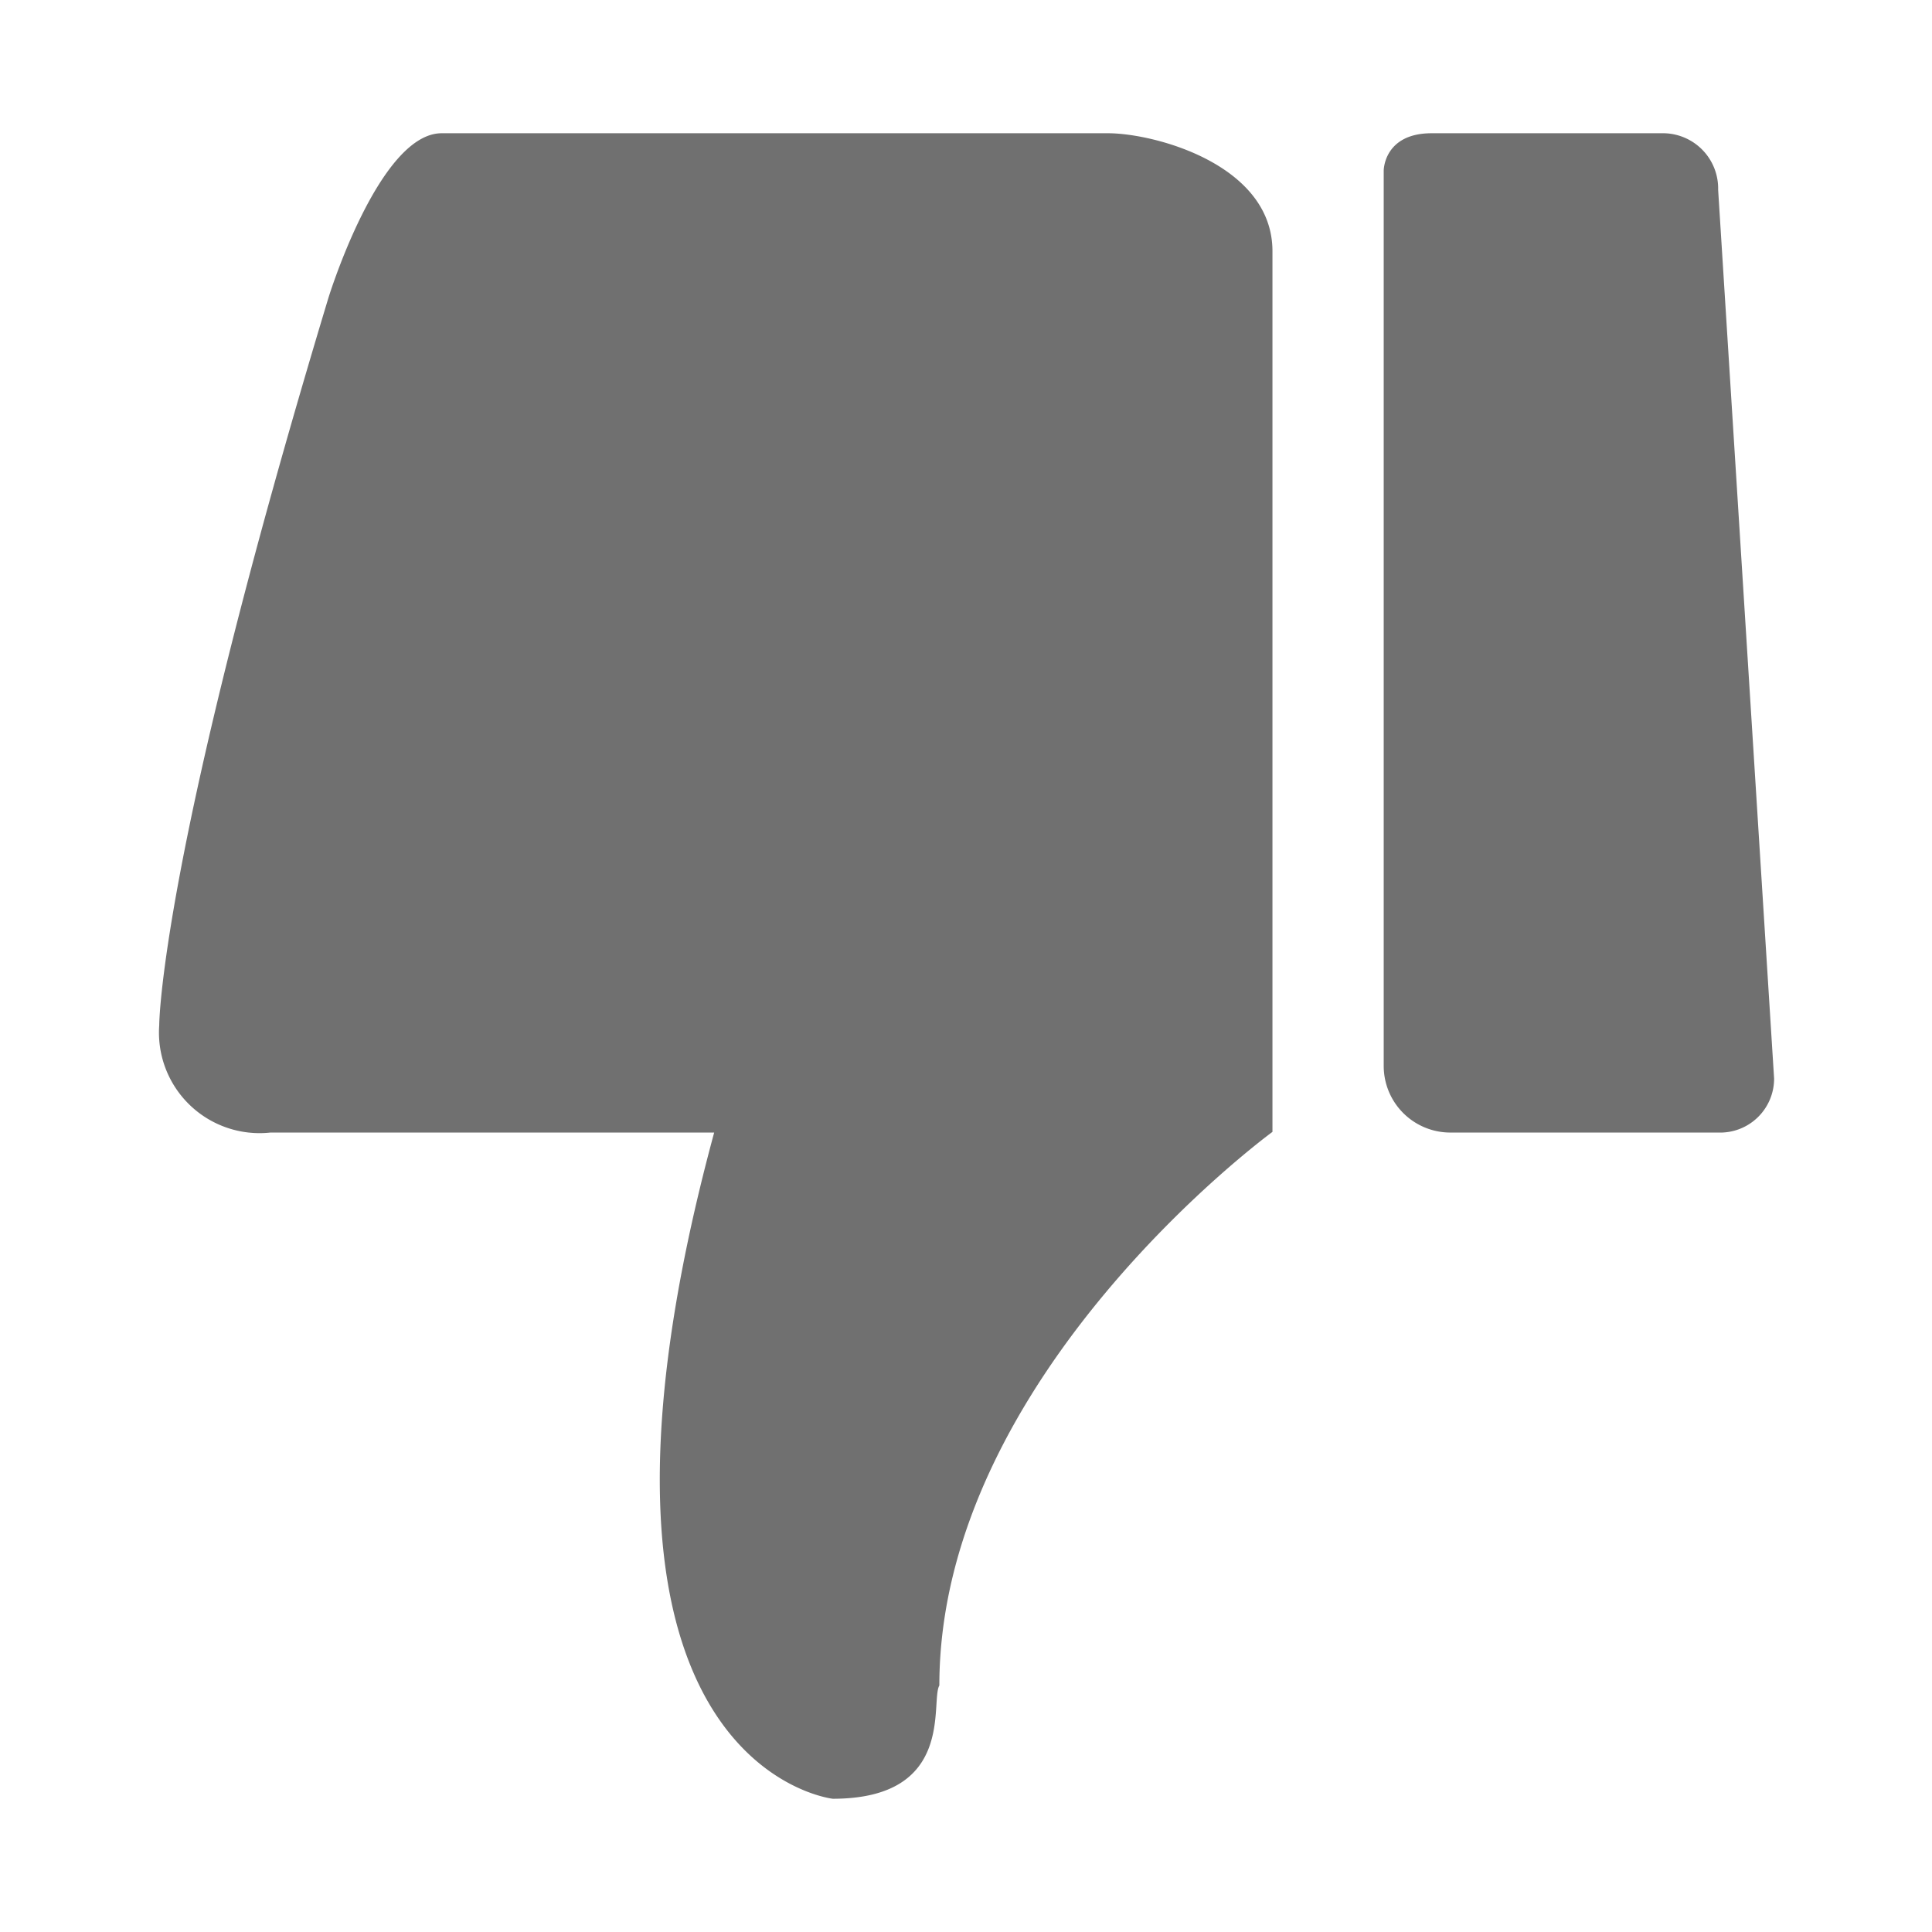 <?xml version="1.0" standalone="no"?><!DOCTYPE svg PUBLIC "-//W3C//DTD SVG 1.1//EN" "http://www.w3.org/Graphics/SVG/1.1/DTD/svg11.dtd"><svg t="1551405784674" class="icon" style="" viewBox="0 0 1024 1024" version="1.1" xmlns="http://www.w3.org/2000/svg" p-id="3442" xmlns:xlink="http://www.w3.org/1999/xlink" width="16" height="16"><defs><style type="text/css"></style></defs><path d="M143.36 600.276h235.167c-91.101 336.154 62.852 353.103 62.852 353.103 65.324 0 51.553-51.553 56.497-60.028 0-164.546 176.552-293.429 176.552-293.429V133.12c0-45.903-62.499-62.499-87.217-62.499h-353.103c-33.192 0-60.028 87.217-60.028 87.217-89.688 296.96-89.688 385.589-89.688 385.589A53.319 53.319 0 0 0 143.36 600.276zM769.412 600.276h141.241a28.601 28.601 0 0 0 29.661-28.601l-29.661-471.04a29.308 29.308 0 0 0-30.014-30.014h-121.821c-25.423 0-25.423 19.774-25.423 19.774V564.966a35.31 35.31 0 0 0 35.31 35.31z" fill="#707070" p-id="3443"></path></svg>